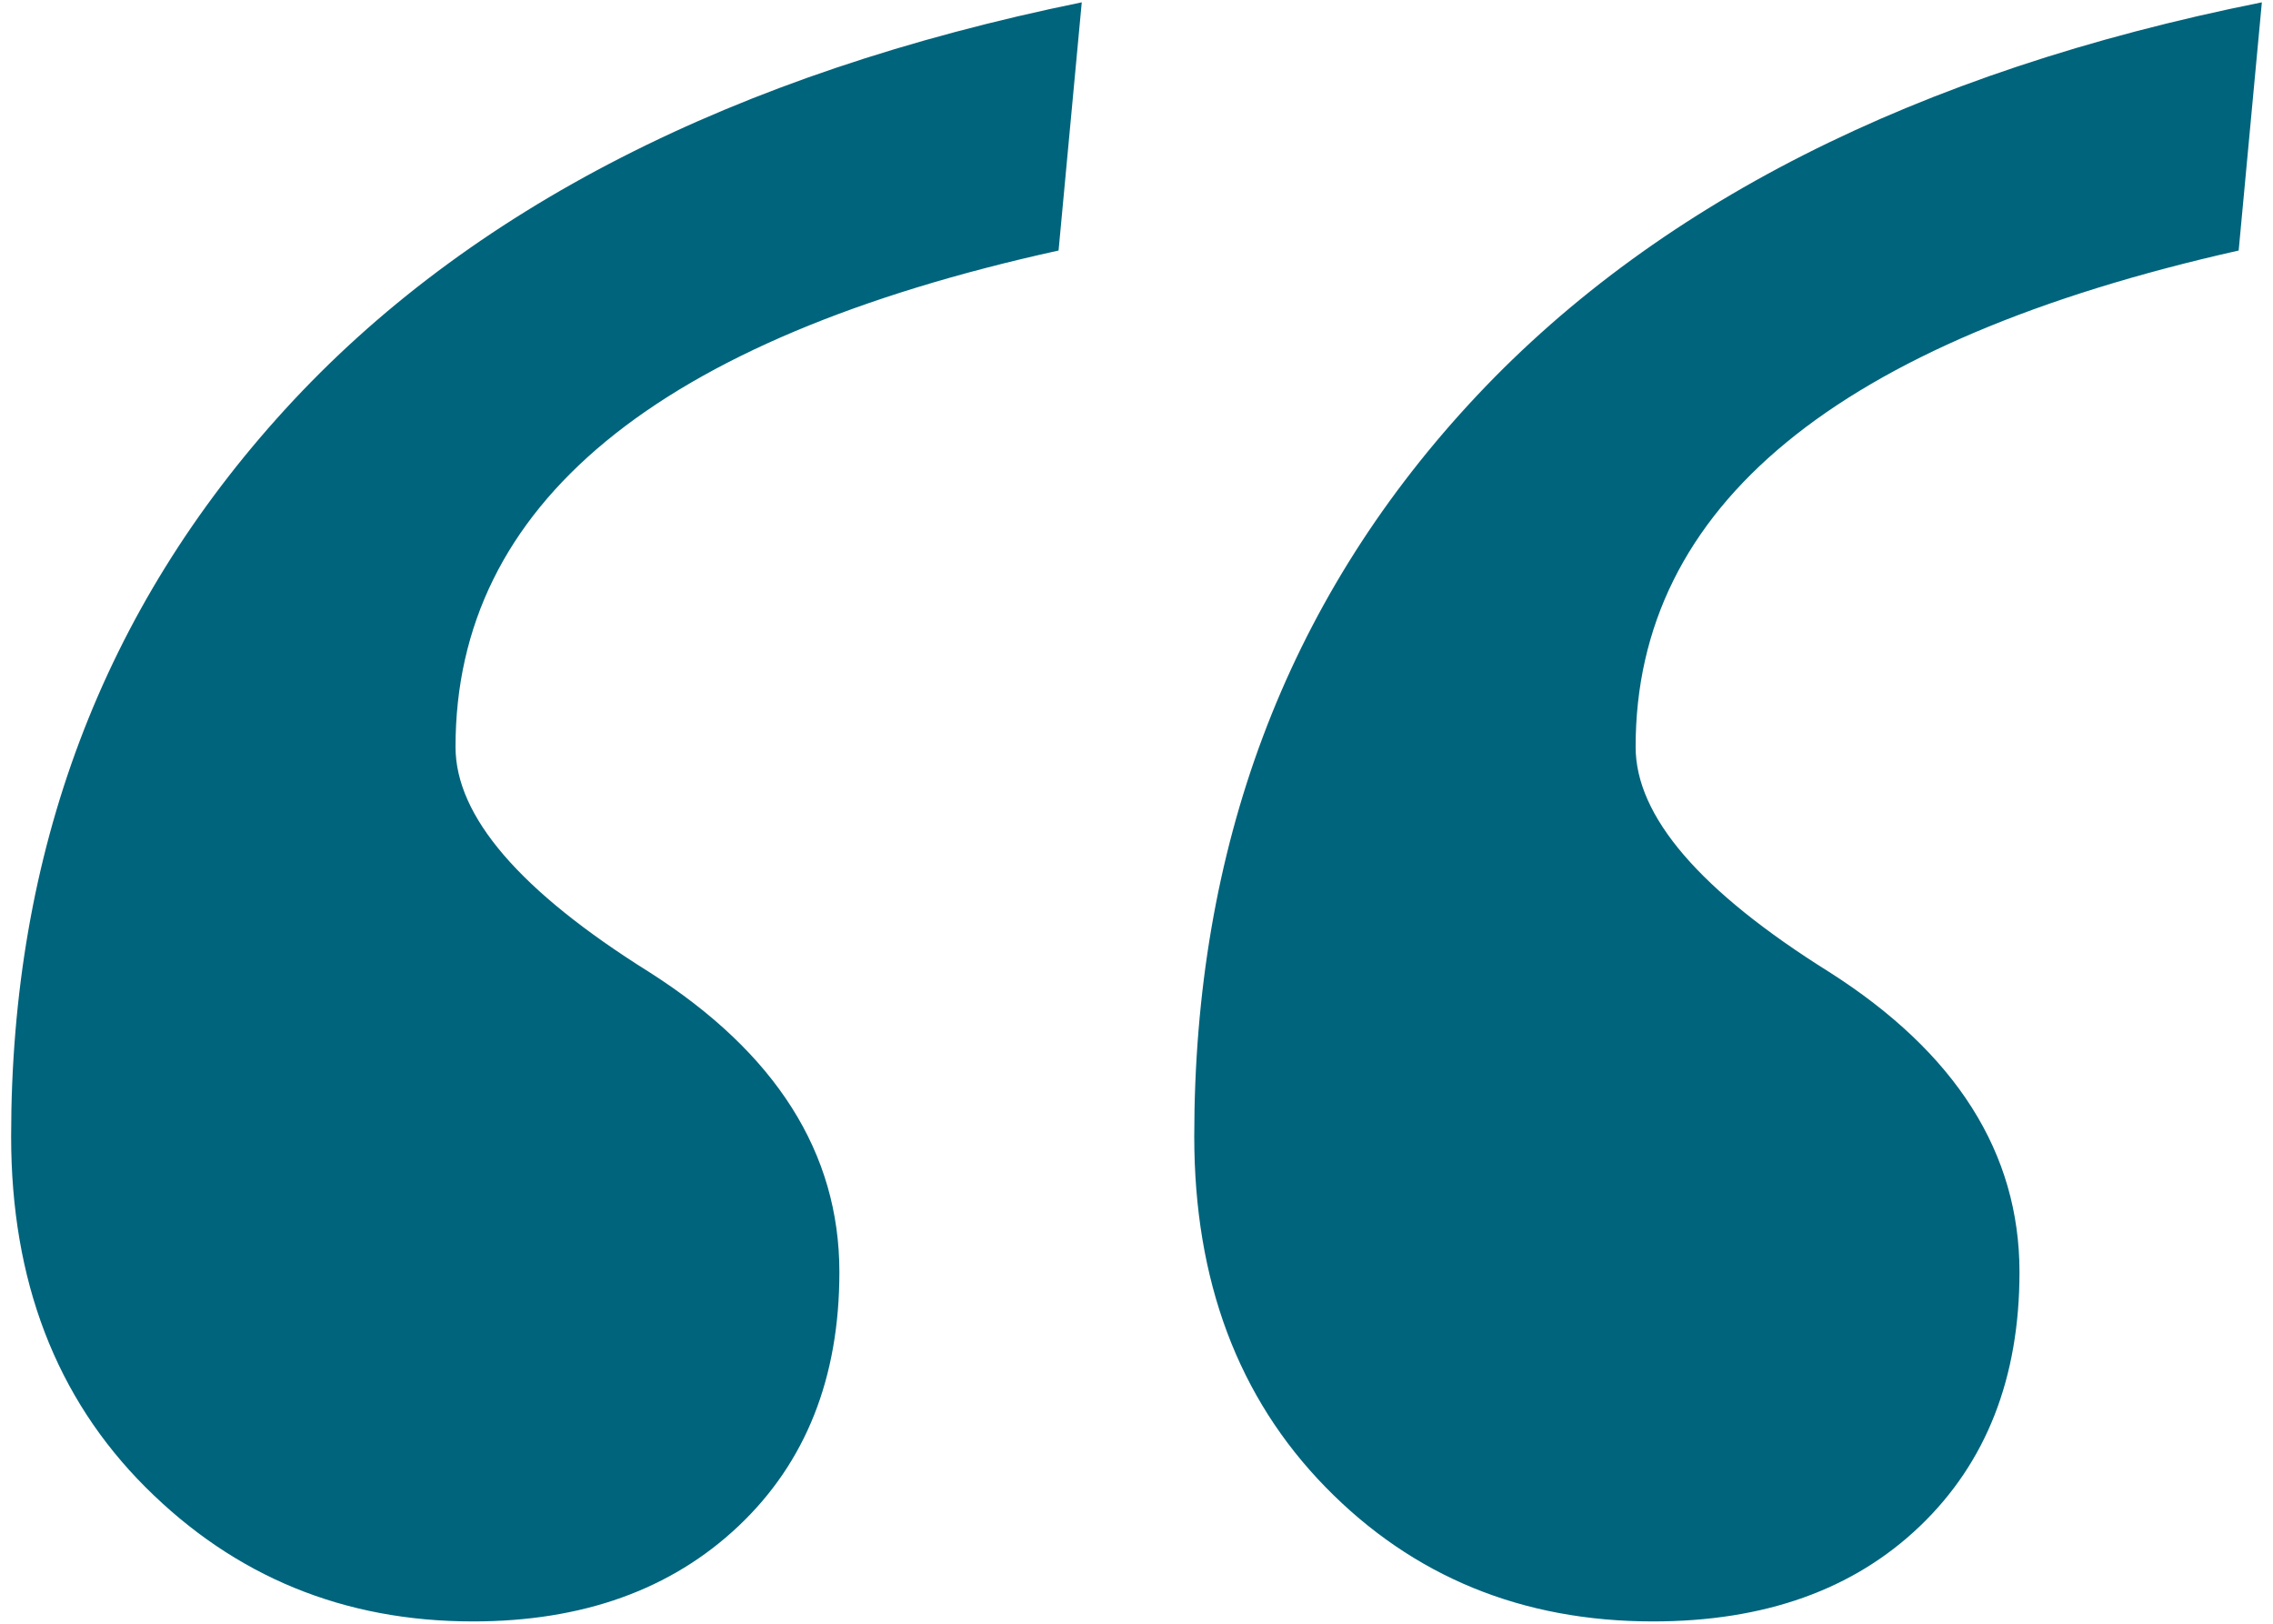 <?xml version="1.0" encoding="UTF-8"?> <svg xmlns="http://www.w3.org/2000/svg" id="Layer_1" viewBox="0 0 98 70"><defs><style>.cls-1{fill:#00647C;}</style></defs><path class="cls-1" d="m46.64.1l-1,10.7c-17.34,3.82-26,10.95-26,21.4,0,2.99,2.78,6.22,8.34,9.7,5.47,3.48,8.21,7.8,8.21,12.94,0,4.56-1.45,8.21-4.35,10.95-2.9,2.74-6.72,4.11-11.45,4.11-5.56,0-10.26-1.93-14.12-5.79-3.86-3.86-5.79-8.9-5.79-15.12,0-12.27,3.94-22.73,11.82-31.35C20.18,9.02,31.62,3.17,46.64.1ZM97.52.1l-1,10.7c-17.34,3.9-26,11.03-26,21.4,0,2.99,2.78,6.22,8.34,9.7,5.47,3.48,8.21,7.8,8.21,12.94,0,4.56-1.43,8.21-4.29,10.95-2.86,2.74-6.7,4.11-11.51,4.11-5.64,0-10.35-1.93-14.12-5.79-3.77-3.86-5.66-8.9-5.66-15.12,0-12.44,3.94-22.96,11.82-31.54C71.19,8.87,82.59,3.09,97.52.1Z"></path></svg> 